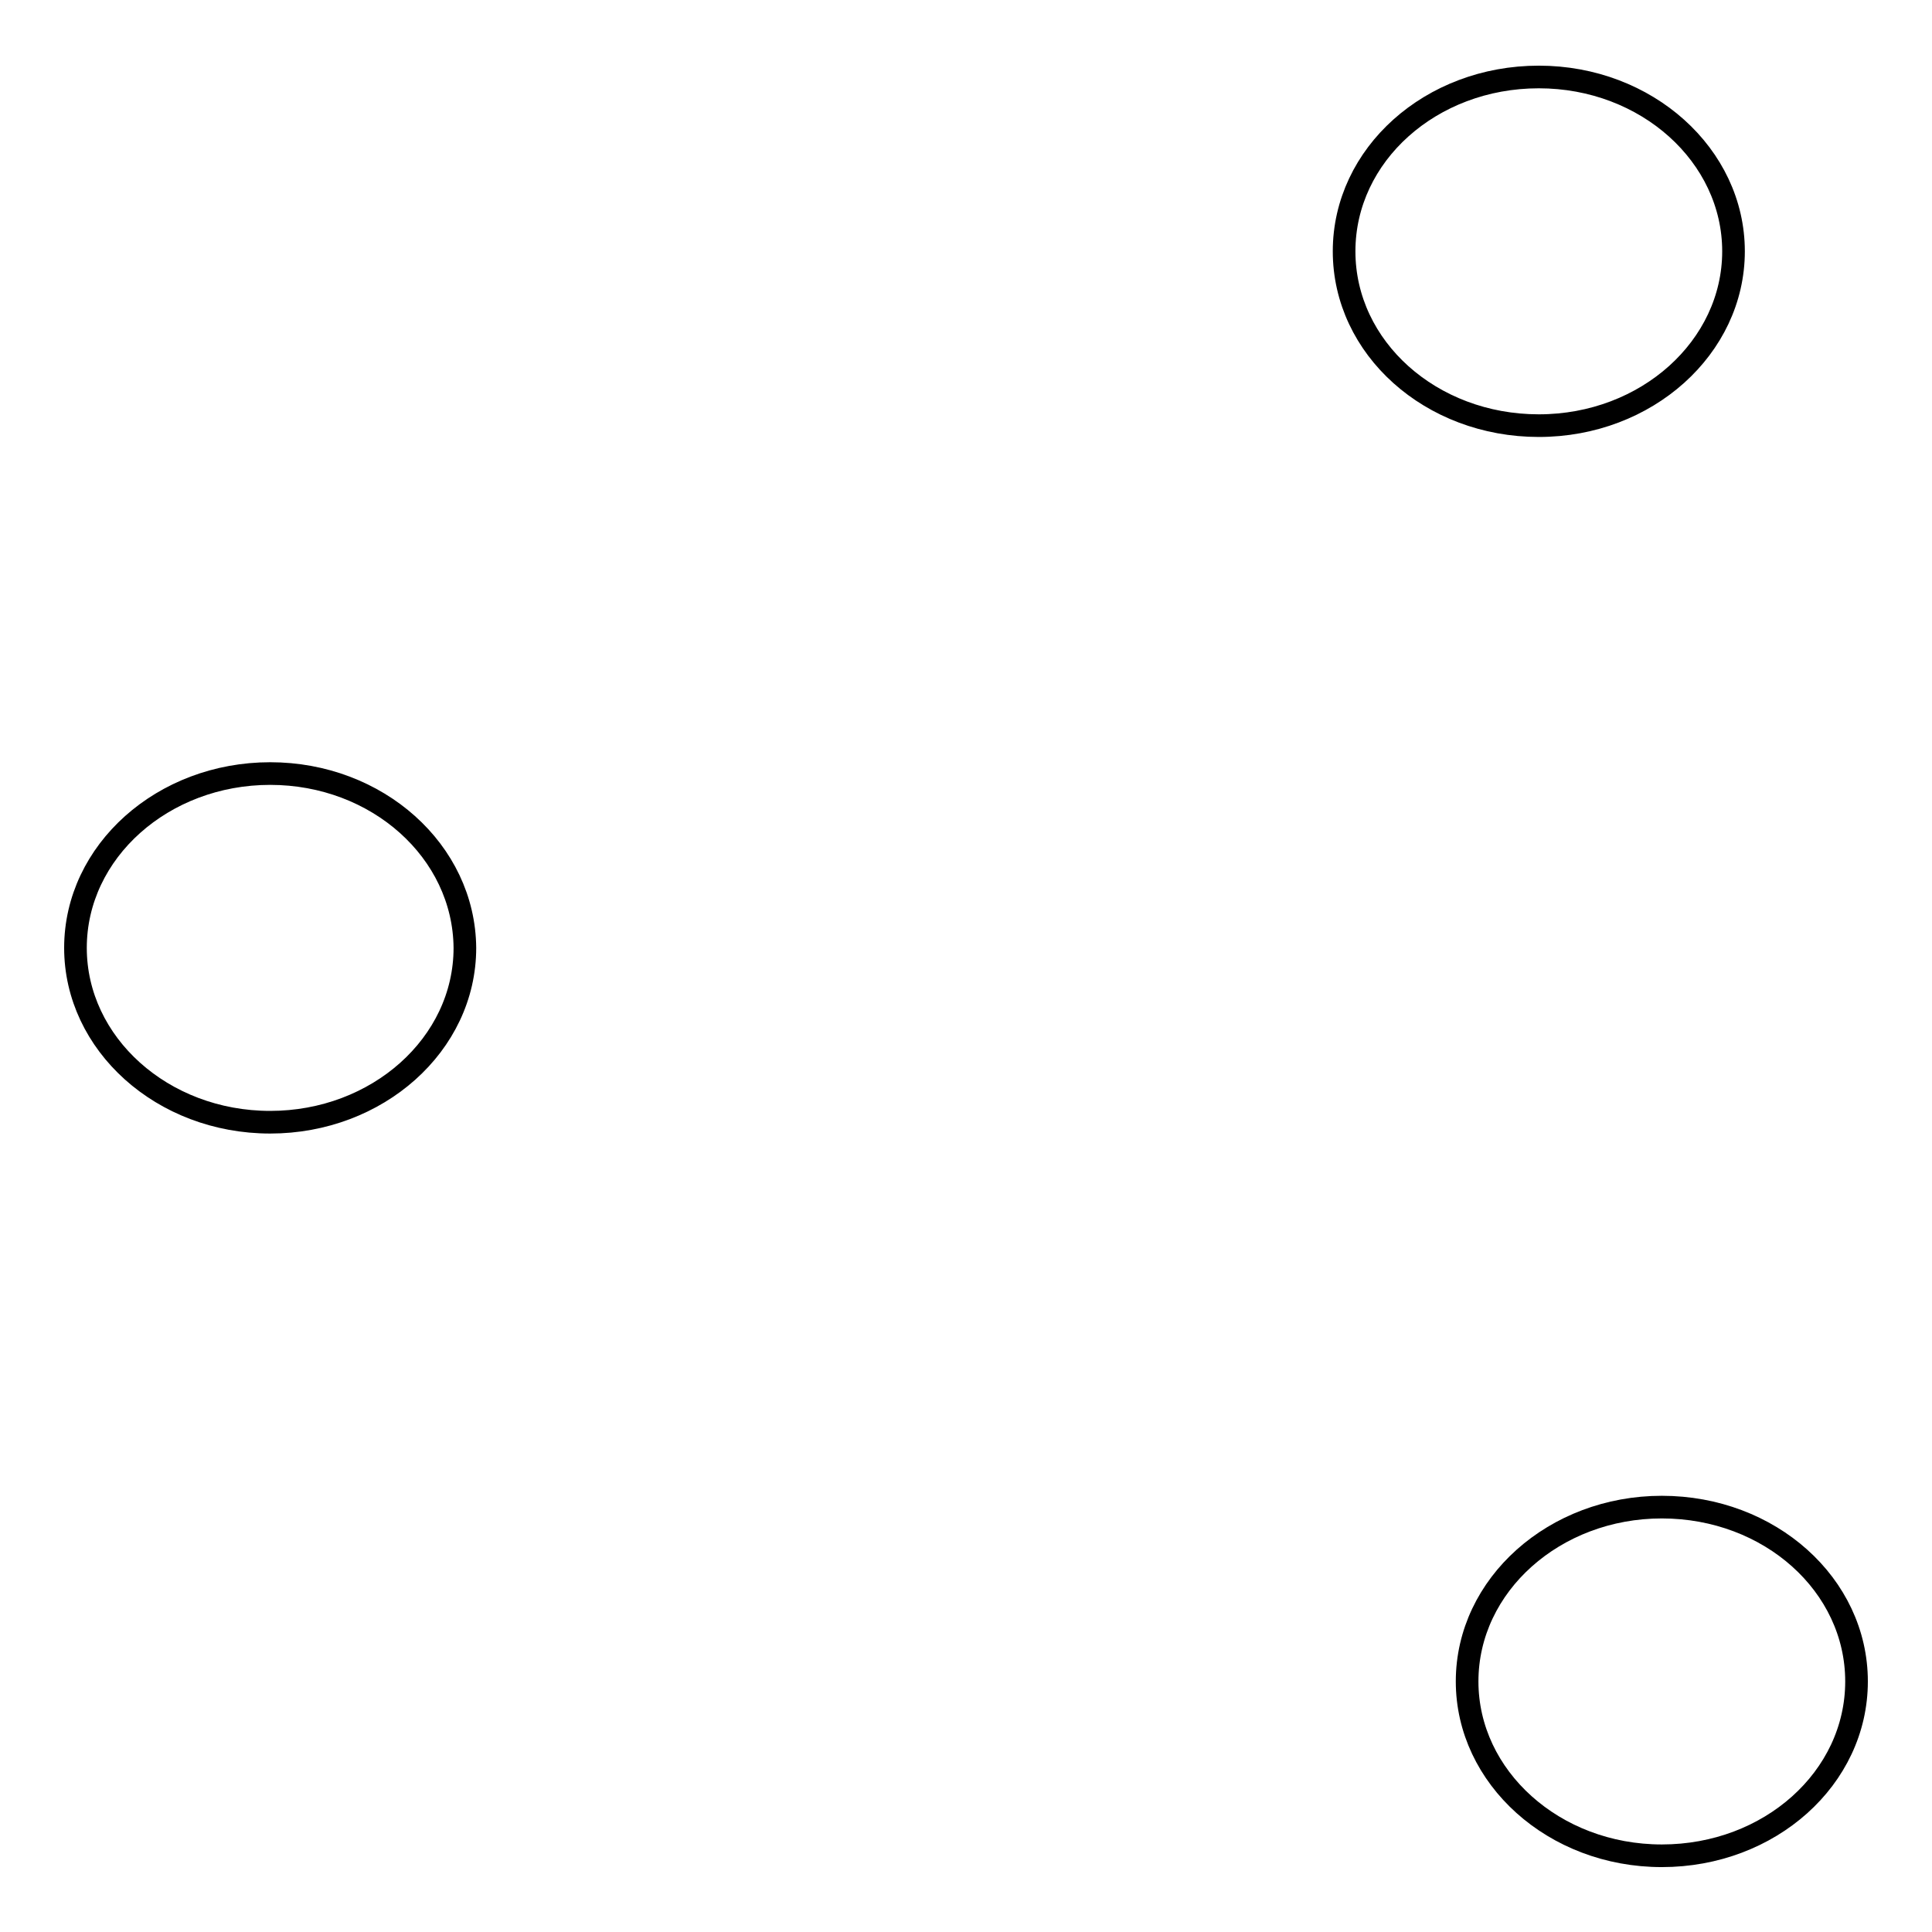 <?xml version="1.0" encoding="utf-8"?>
<!-- Svg Vector Icons : http://www.onlinewebfonts.com/icon -->
<!DOCTYPE svg PUBLIC "-//W3C//DTD SVG 1.1//EN" "http://www.w3.org/Graphics/SVG/1.1/DTD/svg11.dtd">
<svg version="1.1" xmlns="http://www.w3.org/2000/svg" xmlns:xlink="http://www.w3.org/1999/xlink" x="0px" y="0px" viewBox="0 0 256 256" enable-background="new 0 0 256 256" xml:space="preserve">
<g><g><path stroke-width="3" fill-opacity="0" stroke="#000000"  d="M229.7,33.3c0-12.7-11.5-23.1-25.8-23.1s-25.8,10.3-25.8,23.1s11.5,23.1,25.8,23.1C218.2,56.4,229.7,46,229.7,33.3z M35.8,102.5c-14.2,0-25.8,10.3-25.8,23.1c0,12.7,11.5,23.1,25.8,23.1c14.2,0,25.8-10.3,25.8-23.1C61.5,112.8,50,102.5,35.8,102.5z M220.2,199.7c-14.2,0-25.8,10.3-25.8,23.1c0,12.7,11.5,23.1,25.8,23.1s25.8-10.3,25.8-23.1C246,210,234.5,199.7,220.2,199.7z"/></g></g>
</svg>